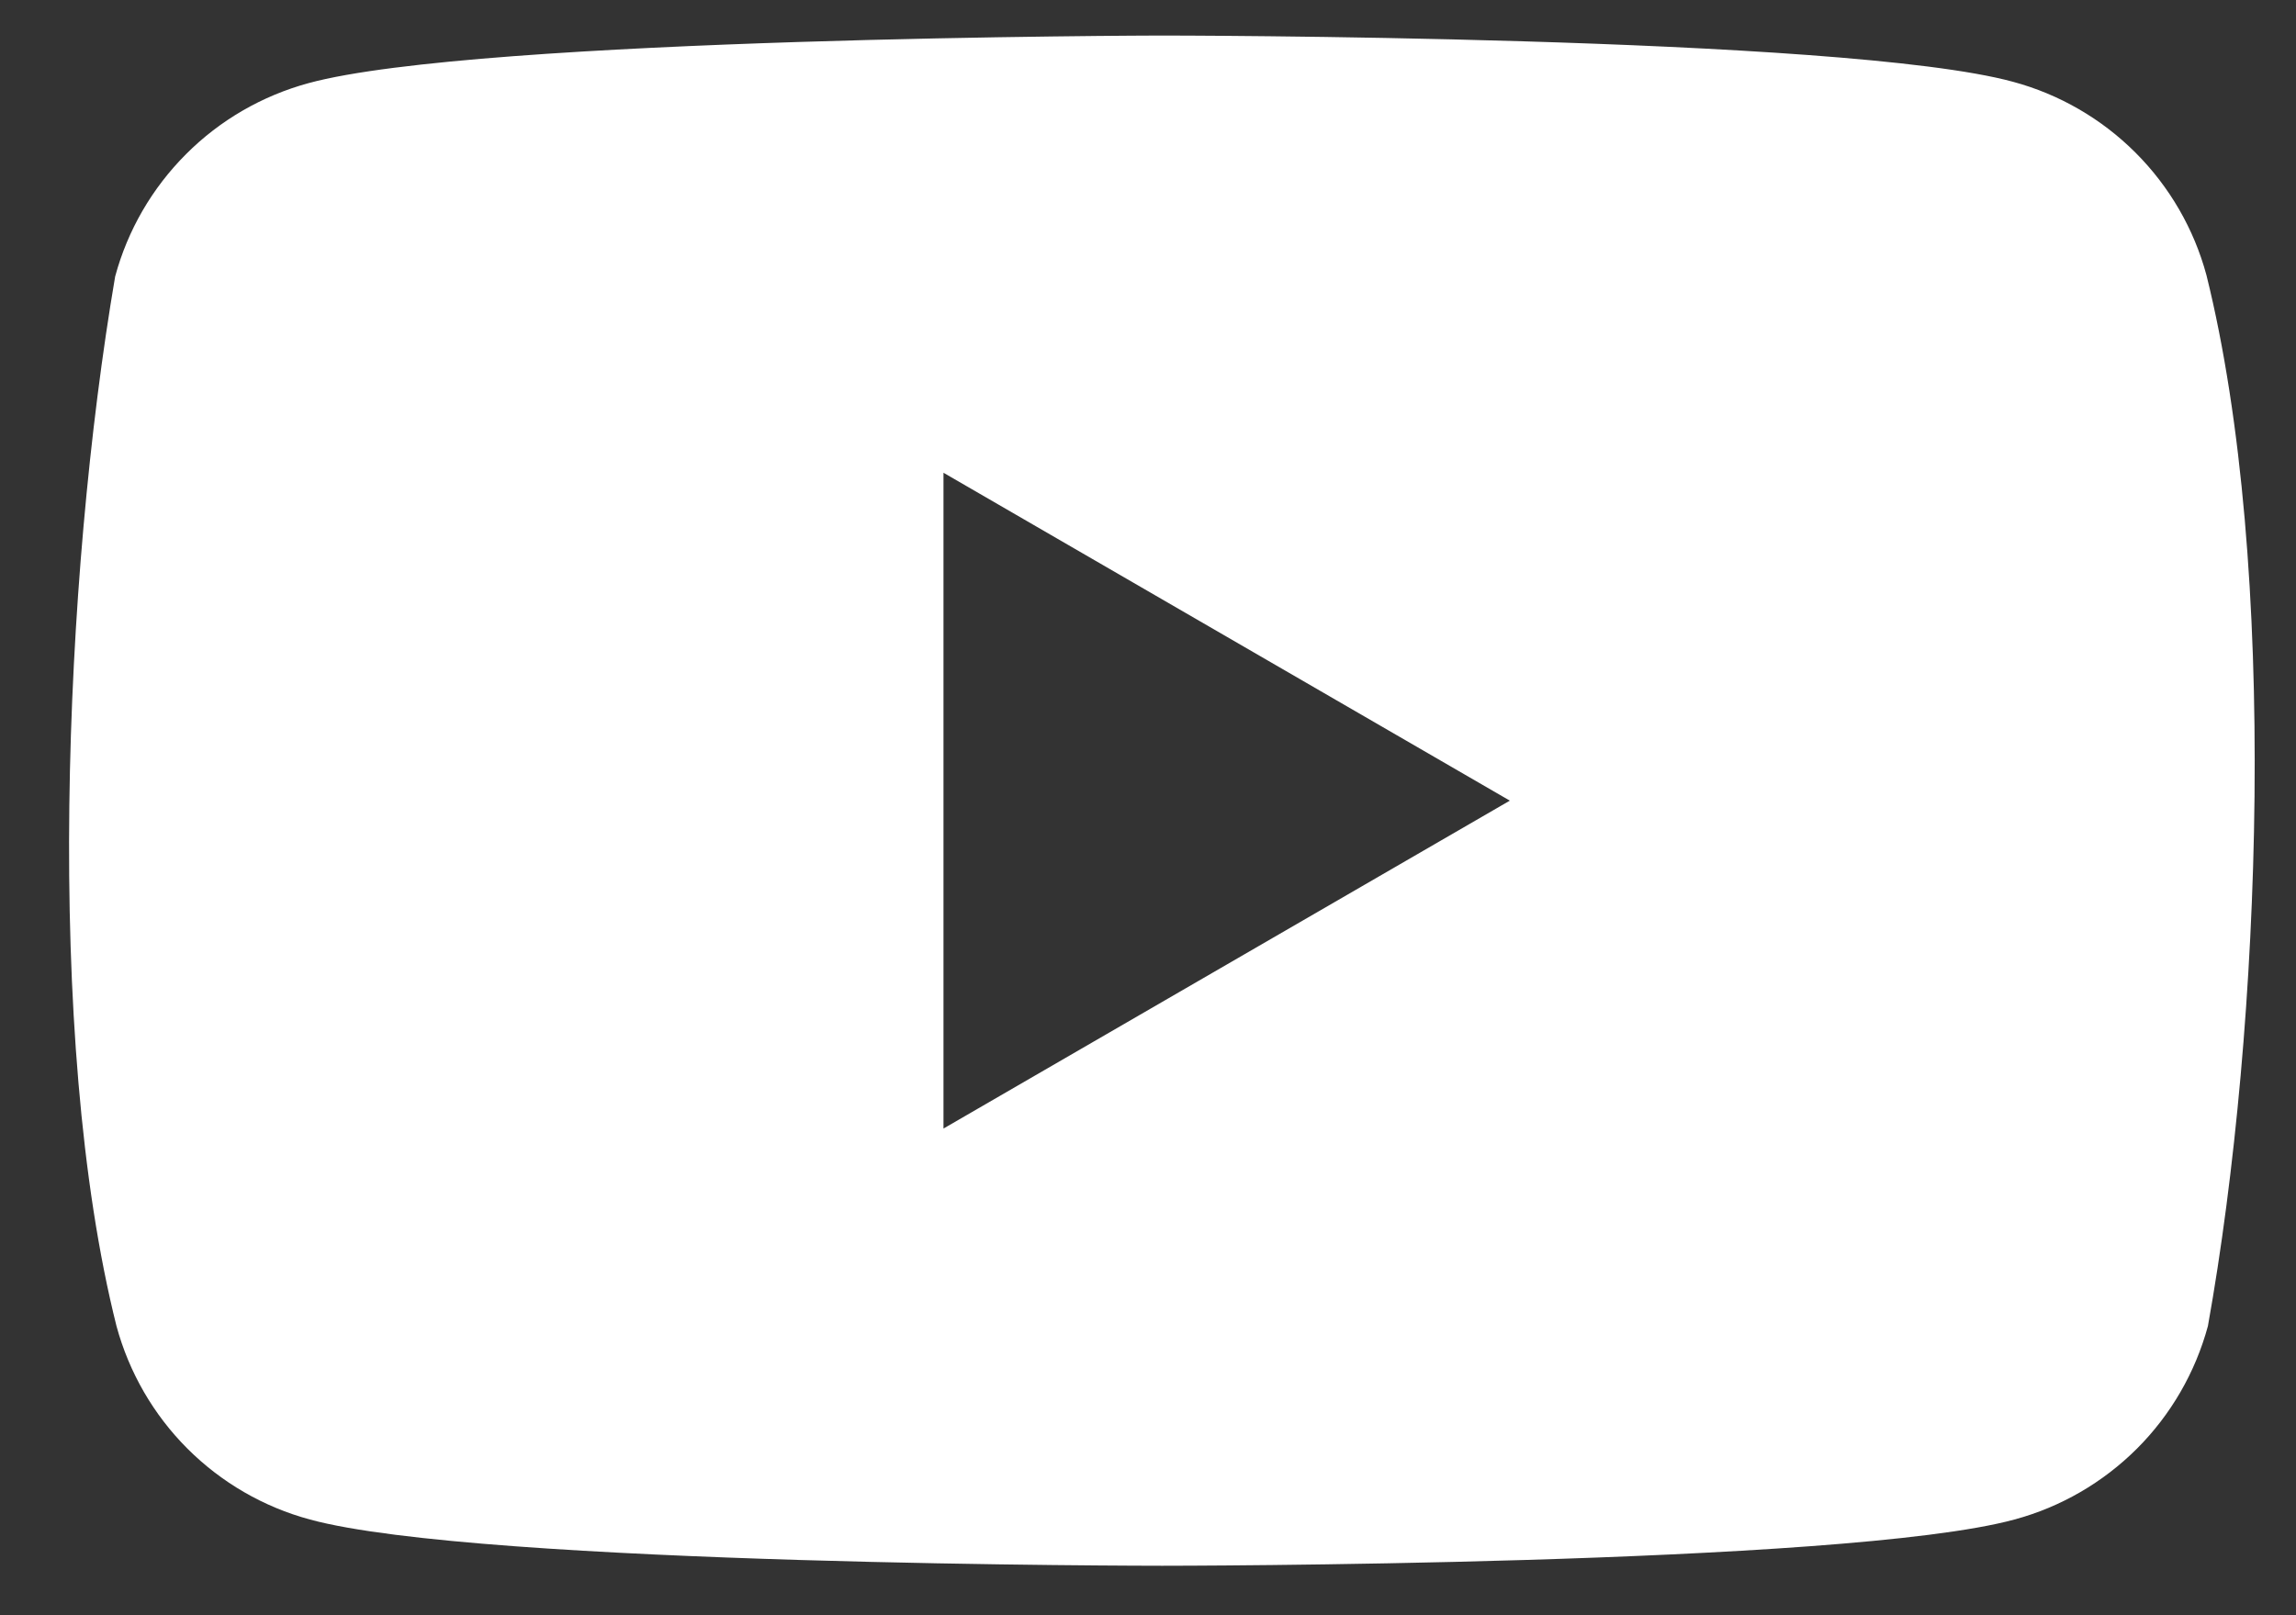 <svg width="27" height="19" viewBox="0 0 27 19" fill="none" xmlns="http://www.w3.org/2000/svg">
<rect x="0" y="0" width="27" height="19" fill="#333333" stroke="none"/>
<path fill-rule="evenodd" clip-rule="evenodd" d="M25.113 1.796C25.512 2.195 25.8 2.692 25.947 3.237C26.796 6.654 26.6 12.05 25.964 15.599C25.816 16.144 25.529 16.641 25.13 17.04C24.73 17.439 24.234 17.727 23.689 17.874C21.694 18.418 13.667 18.418 13.667 18.418C13.667 18.418 5.639 18.418 3.645 17.874C3.1 17.727 2.603 17.439 2.204 17.04C1.805 16.641 1.518 16.144 1.37 15.599C0.516 12.197 0.75 6.797 1.354 3.253C1.501 2.708 1.789 2.212 2.188 1.813C2.587 1.413 3.084 1.126 3.628 0.978C5.623 0.434 13.65 0.418 13.65 0.418C13.65 0.418 21.678 0.418 23.672 0.962C24.217 1.109 24.714 1.397 25.113 1.796ZM17.755 9.418L11.095 13.275V5.561L17.755 9.418Z" fill="white"/>
</svg>
